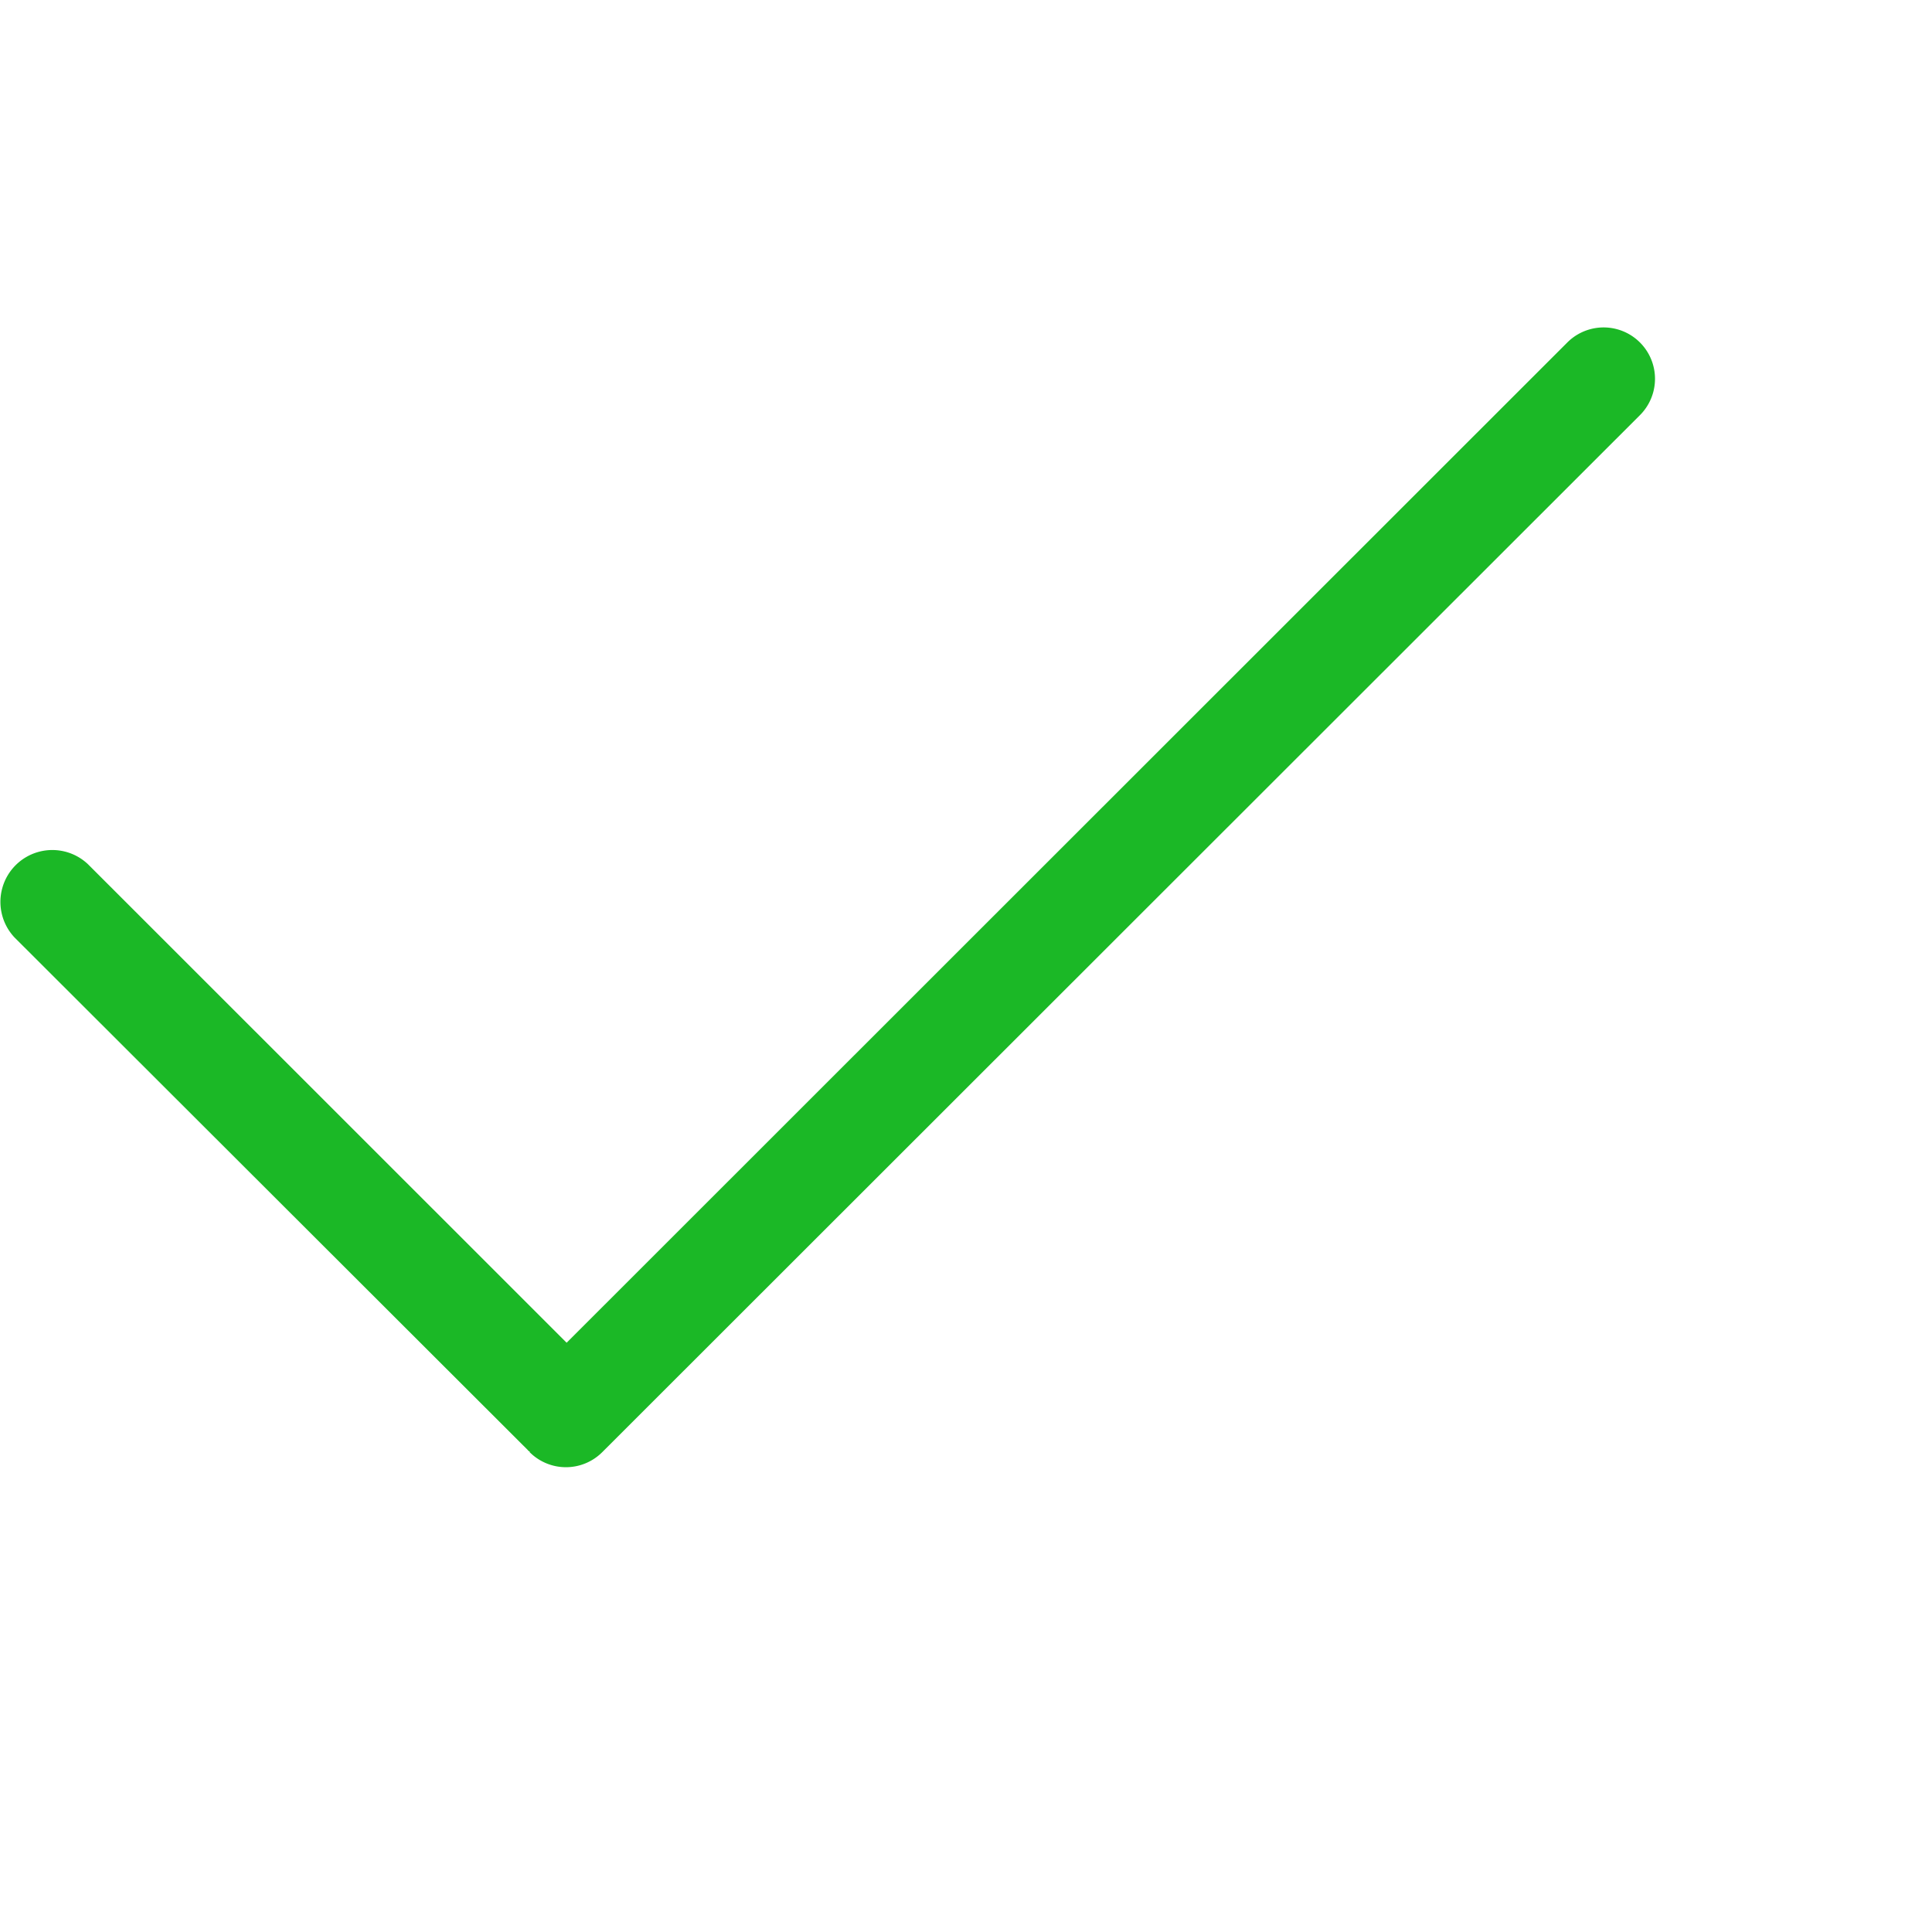 <svg xmlns="http://www.w3.org/2000/svg" width="14" height="14" viewBox="0 0 14 14">
  <defs>
    <style>
      .cls-1 {
        fill: #1BB826;
        fill-rule: evenodd;
      }
    </style>
  </defs>
  <path id="Done" class="cls-1" d="M11.884,3.008l-7.52,7.515a0.372,0.372,0,0,1-.526,0,0.044,0.044,0,0,1,0-.006s-0.008,0-.011-0.007L0.105,6.793A0.376,0.376,0,0,1,.637,6.262L4.106,9.73l7.251-7.248A0.372,0.372,0,0,1,11.884,3.008Z"/>
</svg>
